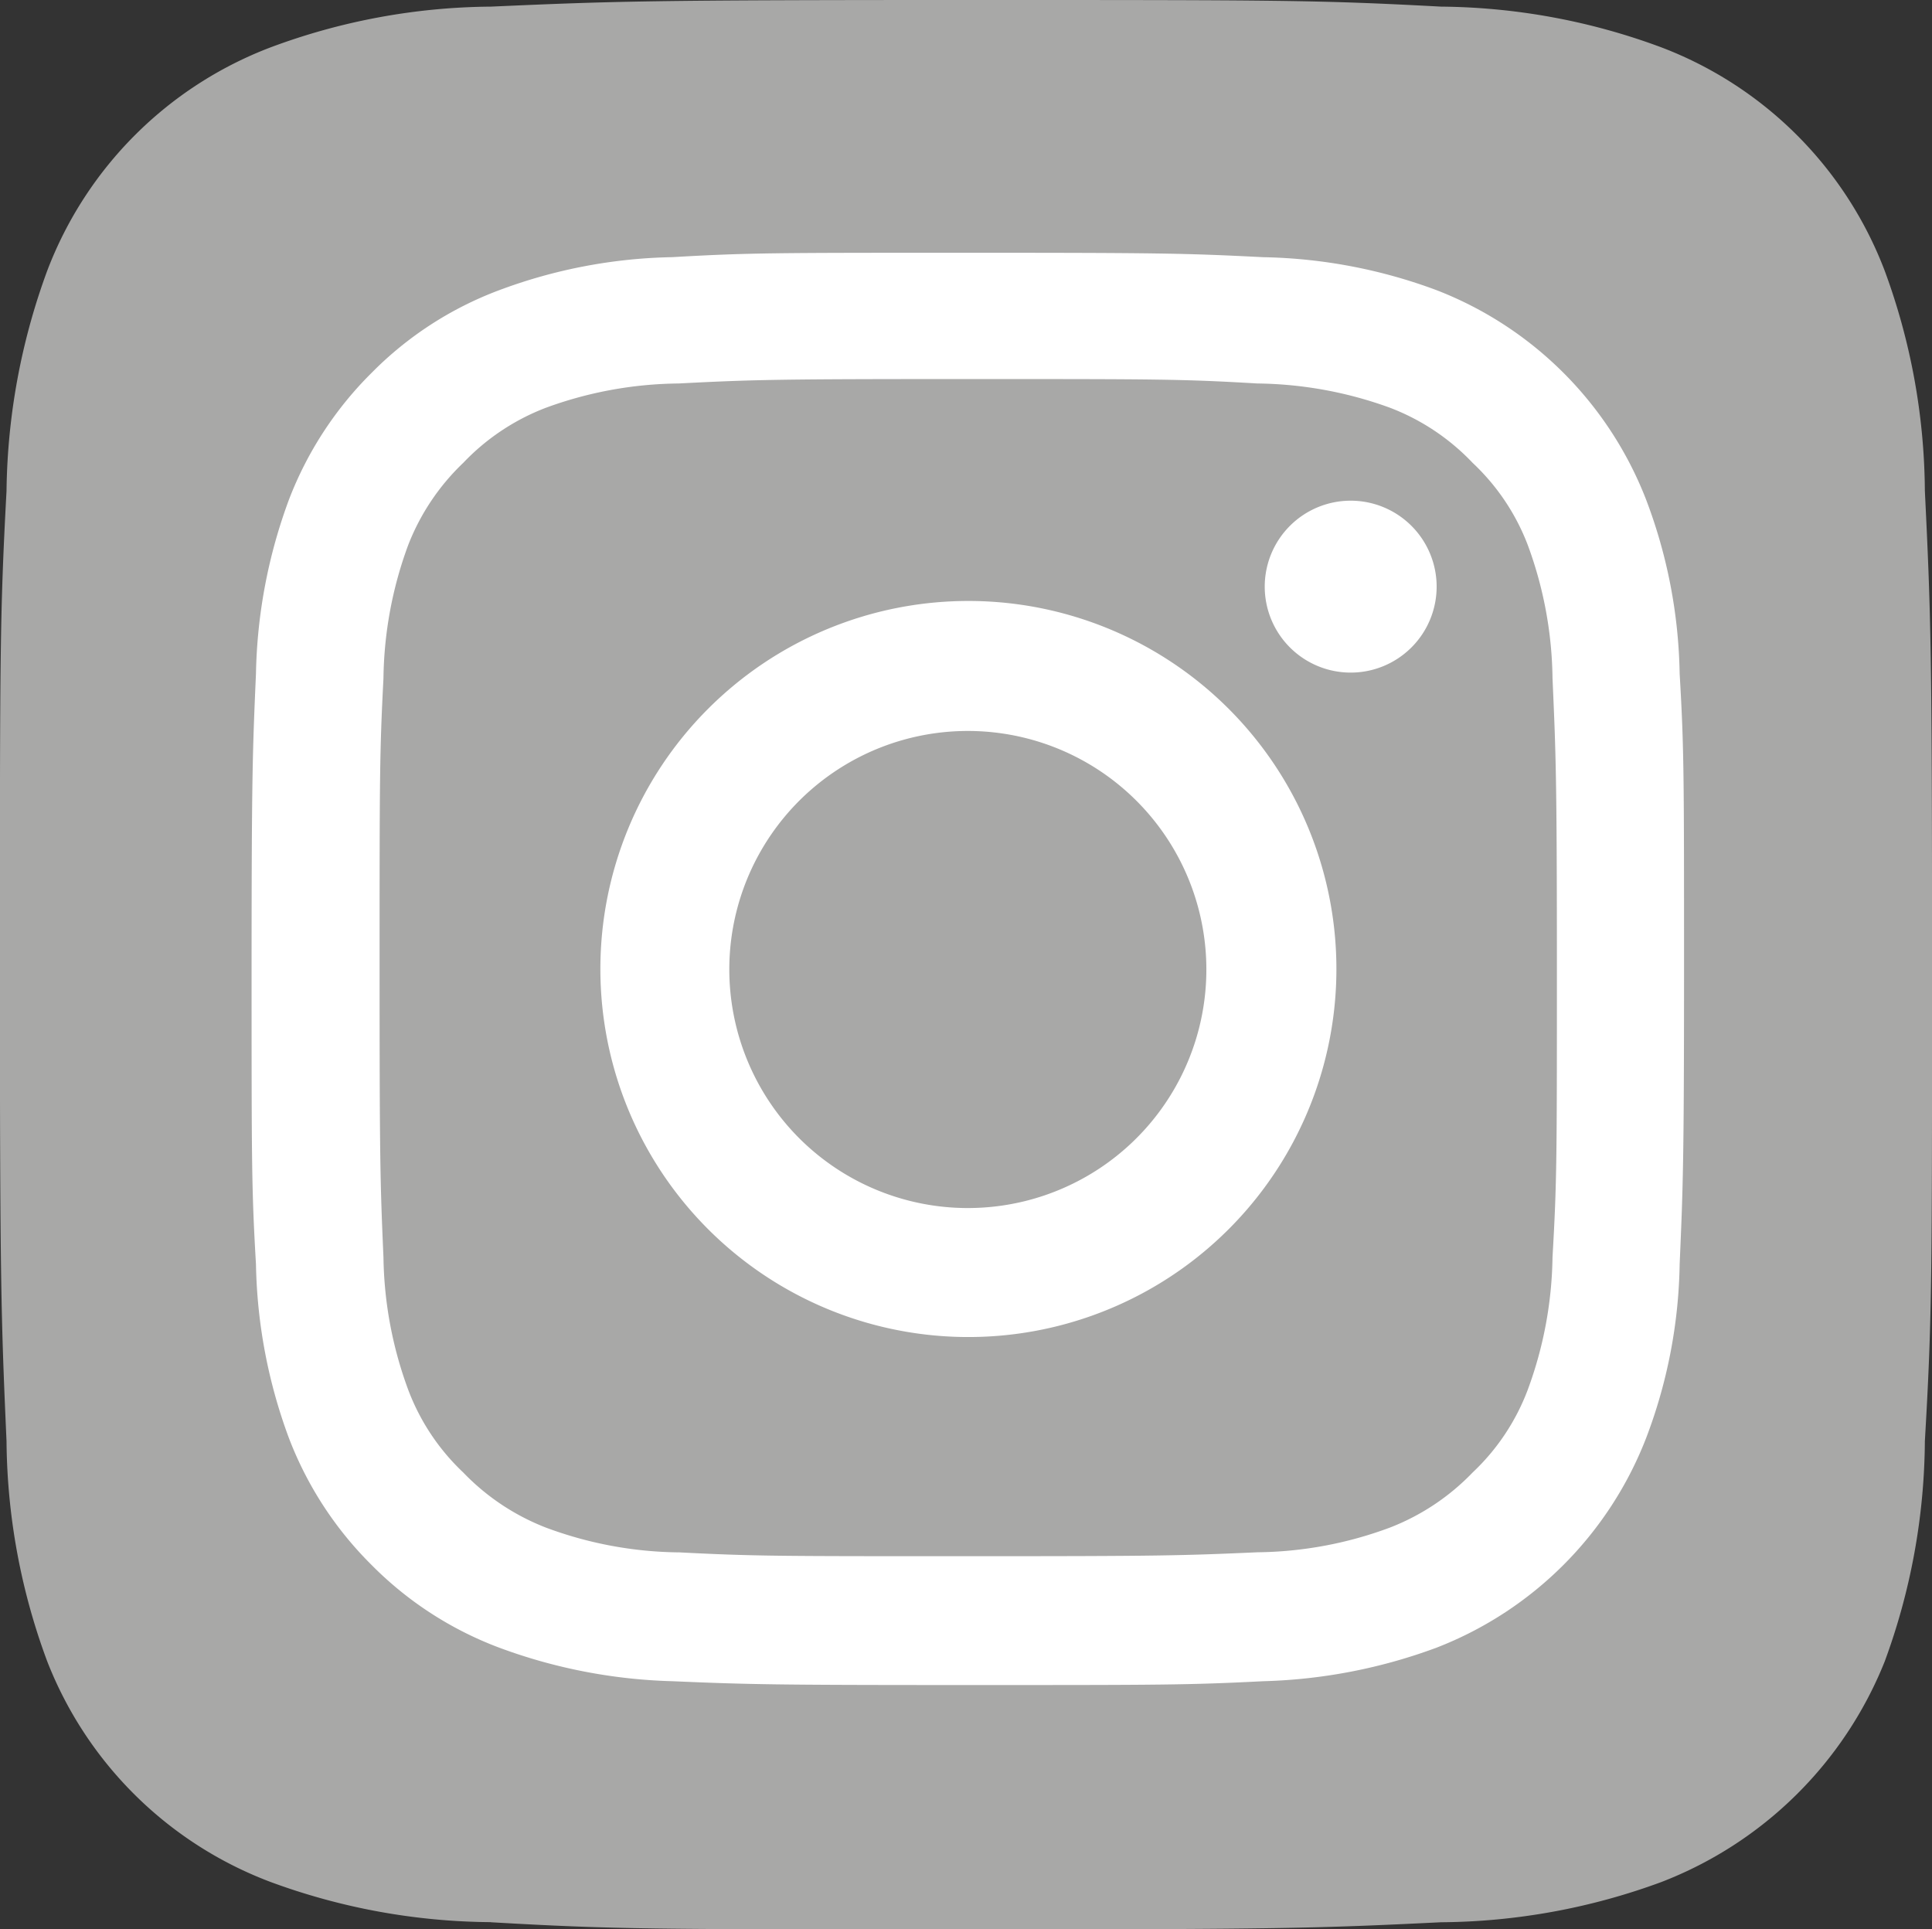 <svg xmlns="http://www.w3.org/2000/svg" width="37.898" height="37.844" viewBox="0 0 37.898 37.844">
    <rect x="0" y="0" width="37.898" height="37.844" fill="#333333" stroke="none"/>
    <path id="Path_398" data-name="Path 398" d="M317.178,7915.694a12.709,12.709,0,0,1-4.323-.789,7.564,7.564,0,0,1-4.377-4.322,12.64,12.64,0,0,1-.8-4.323c-.108-2.431-.13-3.156-.13-9.315s0-6.894.13-9.326a12.9,12.9,0,0,1,.8-4.322,7.561,7.561,0,0,1,4.377-4.376,12.6,12.6,0,0,1,4.323-.8c2.431-.108,3.166-.13,9.326-.13s6.884,0,9.315.13a12.666,12.666,0,0,1,4.323.8,7.565,7.565,0,0,1,4.377,4.378,12.682,12.682,0,0,1,.789,4.32c.119,2.433.141,3.167.141,9.327s0,6.884-.141,9.315a12.711,12.711,0,0,1-.789,4.323,7.7,7.7,0,0,1-4.377,4.322,12.72,12.72,0,0,1-4.322.79c-2.431.119-3.155.14-9.315.14s-6.894,0-9.326-.14" transform="translate(-307.55 -7877.991)" fill="#A8A8A7"/>
    <path id="Path_399" data-name="Path 399" d="M321.489,7896.629a4.679,4.679,0,1,1,1.367,3.315,4.69,4.69,0,0,1-1.367-3.315m-2.529,0a7.219,7.219,0,1,0,7.208-7.219,7.218,7.218,0,0,0-7.208,7.219m13.032-7.5a1.686,1.686,0,1,0,1.686-1.686h0a1.686,1.686,0,0,0-1.686,1.686m-11.5,18.943a7.678,7.678,0,0,1-2.6-.486,4.507,4.507,0,0,1-1.621-1.08,4.323,4.323,0,0,1-1.08-1.622,7.782,7.782,0,0,1-.486-2.6c-.065-1.481-.076-1.936-.076-5.686s0-4.192.076-5.673a7.788,7.788,0,0,1,.486-2.614,4.46,4.46,0,0,1,1.08-1.611,4.4,4.4,0,0,1,1.621-1.08,7.748,7.748,0,0,1,2.6-.476c1.48-.076,1.924-.087,5.673-.087s4.2,0,5.684.087a7.822,7.822,0,0,1,2.6.476,4.39,4.39,0,0,1,1.621,1.081,4.318,4.318,0,0,1,1.081,1.61,7.784,7.784,0,0,1,.486,2.614c.065,1.48.086,1.924.086,5.673s0,4.193-.086,5.685a7.784,7.784,0,0,1-.486,2.6,4.314,4.314,0,0,1-1.081,1.622,4.508,4.508,0,0,1-1.621,1.08,7.655,7.655,0,0,1-2.6.485c-1.48.066-1.924.077-5.684.077s-4.193,0-5.673-.076m-.119-25.405a10.193,10.193,0,0,0-3.4.649,6.921,6.921,0,0,0-2.5,1.62,7.06,7.06,0,0,0-1.621,2.485,10.339,10.339,0,0,0-.648,3.415c-.065,1.5-.086,1.978-.086,5.792s0,4.322.086,5.792a10.294,10.294,0,0,0,.648,3.415,7.049,7.049,0,0,0,1.621,2.486,6.962,6.962,0,0,0,2.5,1.62,10.562,10.562,0,0,0,3.4.659c1.5.064,1.978.075,5.792.075s4.323,0,5.8-.075a10.561,10.561,0,0,0,3.4-.659,7.2,7.2,0,0,0,4.107-4.107,9.993,9.993,0,0,0,.659-3.414c.065-1.5.086-1.978.086-5.792s0-4.322-.086-5.792a10.049,10.049,0,0,0-.659-3.415,7.193,7.193,0,0,0-4.106-4.105,10.243,10.243,0,0,0-3.4-.648c-1.5-.076-1.978-.087-5.792-.087s-4.323,0-5.8.086" transform="translate(-307.183 -7877.622)" fill="#FFF"/>
</svg>
